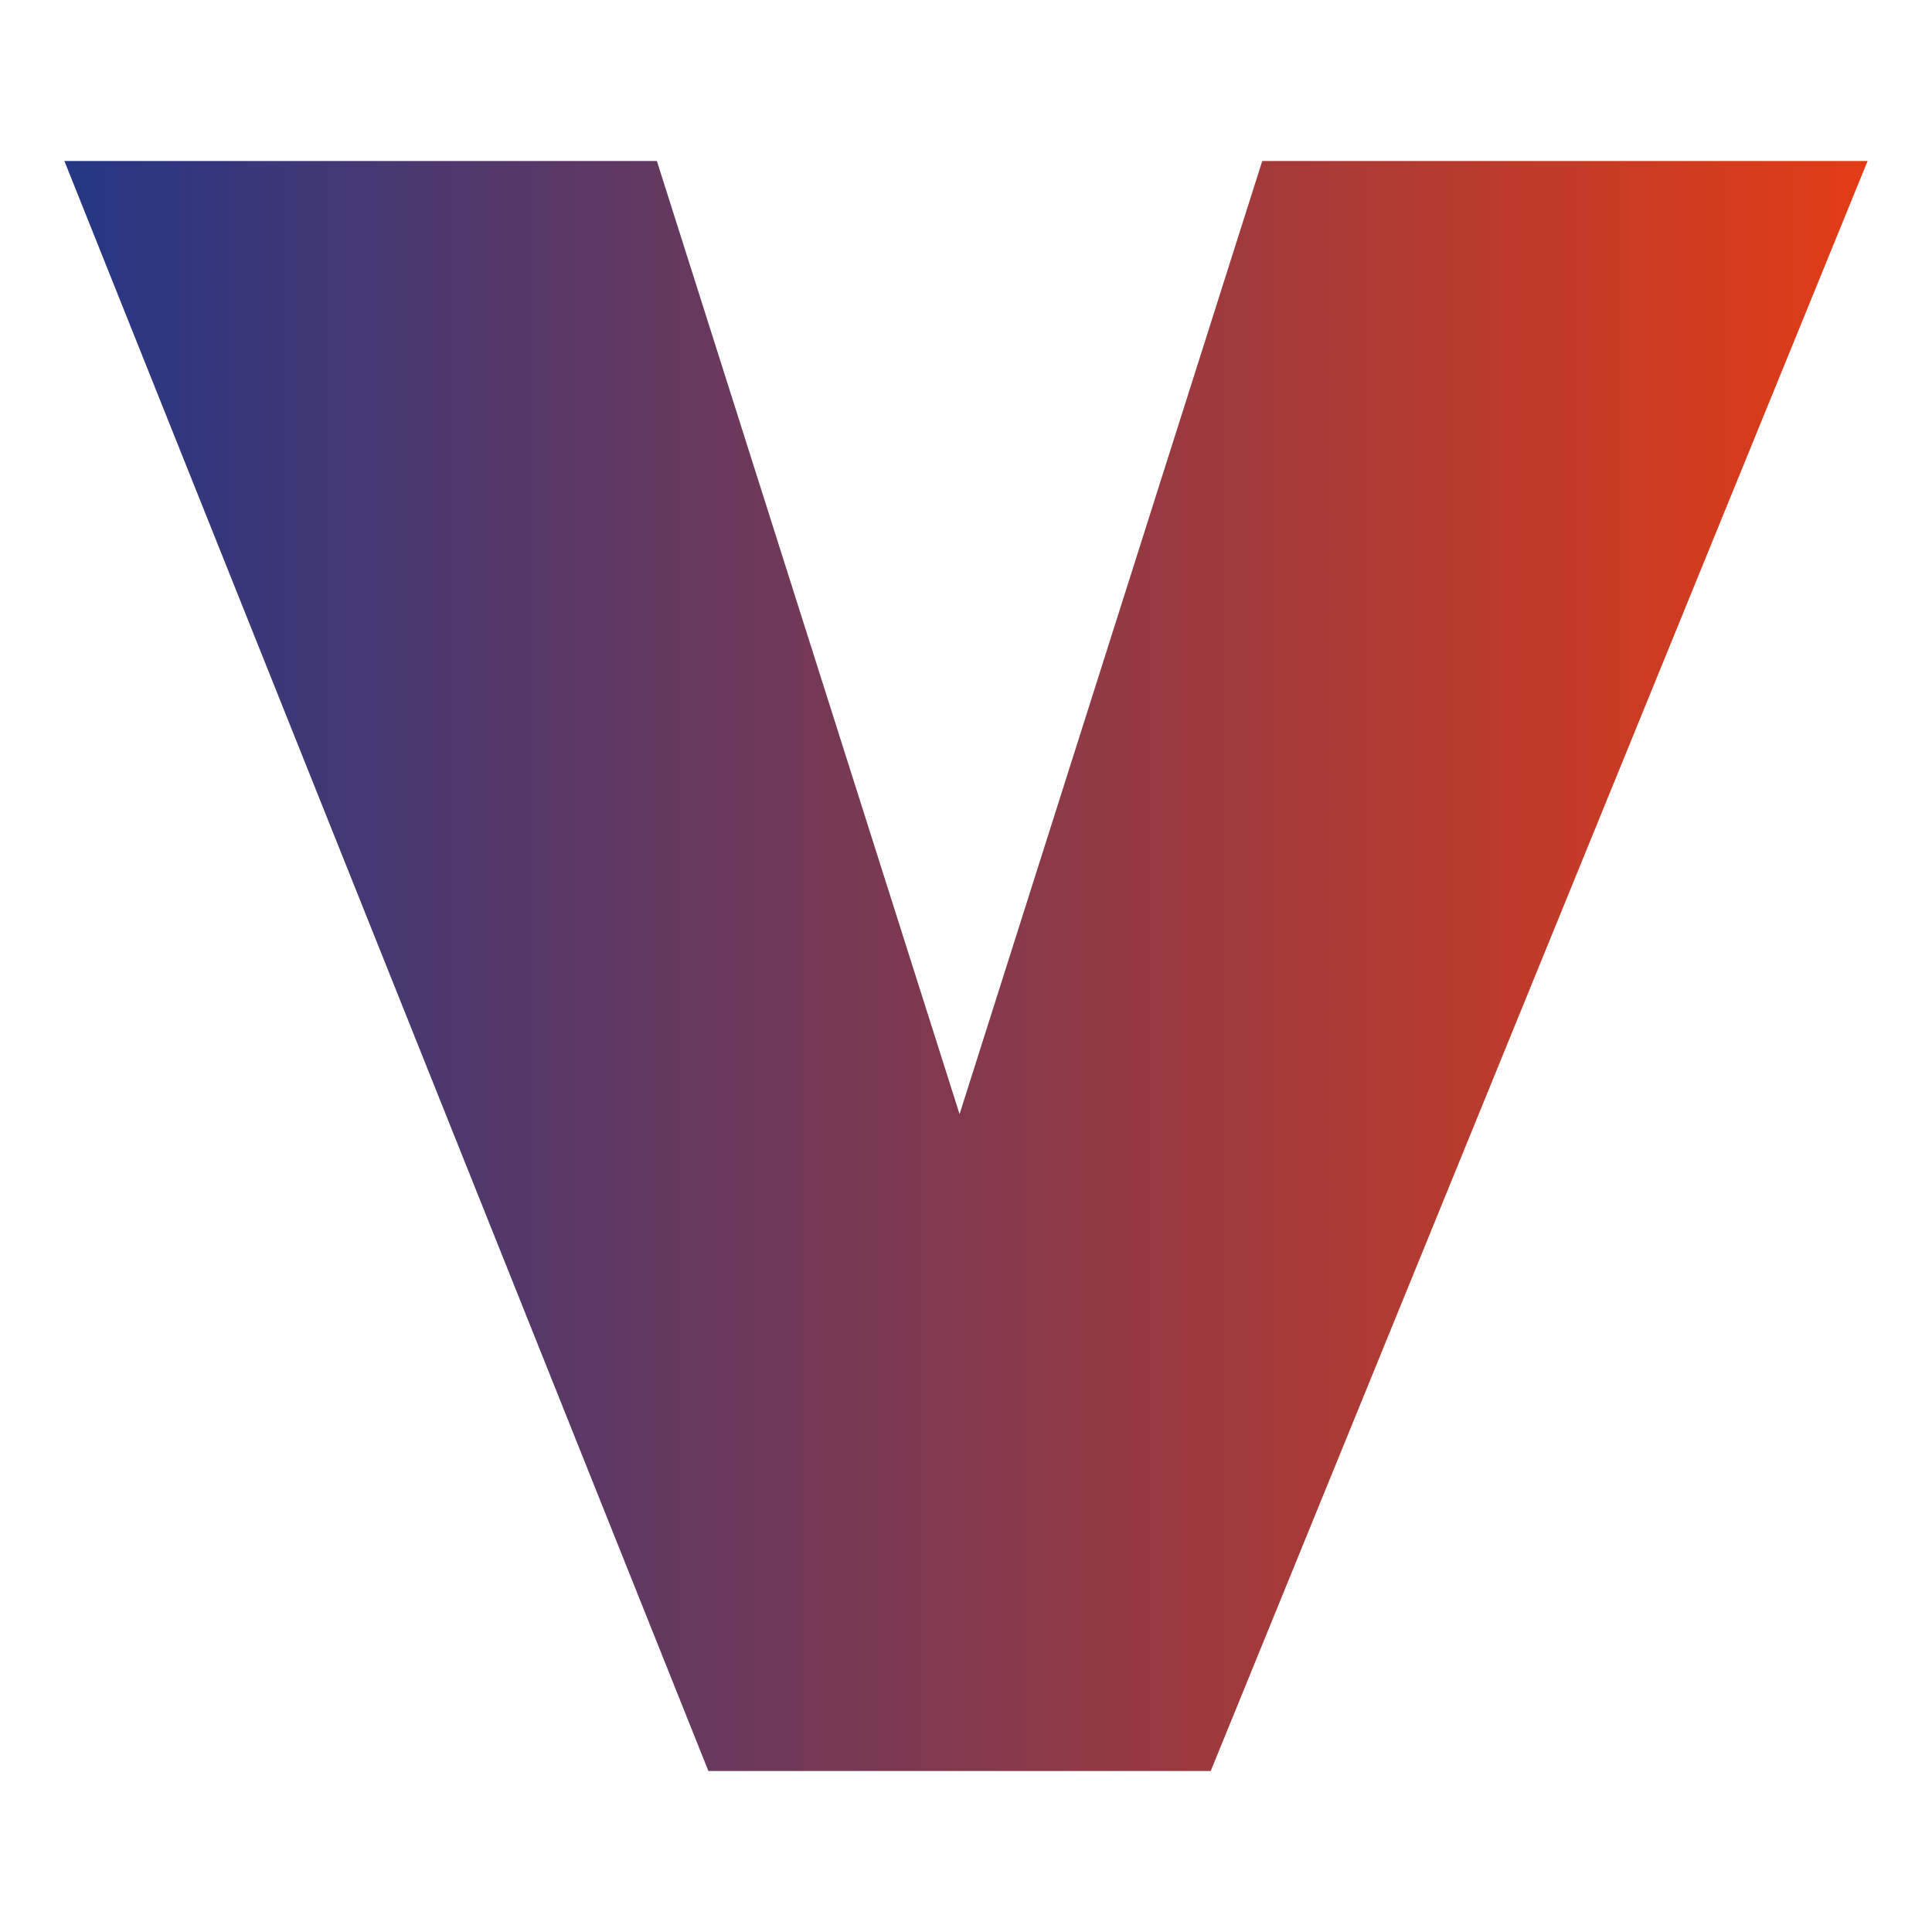 <?xml version="1.0" encoding="UTF-8"?> <svg xmlns="http://www.w3.org/2000/svg" xmlns:xlink="http://www.w3.org/1999/xlink" version="1.1" id="Calque_1" x="0px" y="0px" viewBox="0 0 30 30" style="enable-background:new 0 0 30 30;" xml:space="preserve"> <style type="text/css"> .st0{display:none;} .st1{display:inline;fill:#FFFFFF;} .st2{display:none;fill:url(#SVGID_1_);} .st3{fill:url(#SVGID_00000122698732562773294910000009466432531115653506_);} </style> <g class="st0"> <rect y="0" class="st1" width="30" height="30"></rect> </g> <linearGradient id="SVGID_1_" gradientUnits="userSpaceOnUse" x1="31.247" y1="13.5" x2="-1.246" y2="16.5"> <stop offset="0" style="stop-color:#E23C15"></stop> <stop offset="1" style="stop-color:#253785"></stop> </linearGradient> <rect class="st2" width="30" height="30"></rect> <linearGradient id="SVGID_00000120520360449991296400000003817163184820398985_" gradientUnits="userSpaceOnUse" x1="1.068600e-02" y1="15" x2="28.045" y2="15" gradientTransform="matrix(-1 0 0 1 29.028 0)"> <stop offset="0" style="stop-color:#E23C15"></stop> <stop offset="1" style="stop-color:#253785"></stop> </linearGradient> <path style="fill:url(#SVGID_00000120520360449991296400000003817163184820398985_);" d="M10.2,2.5l4.7,14.8l4.7-14.8H29l-10.2,25 H11L1,2.5H10.2z"></path> </svg> 